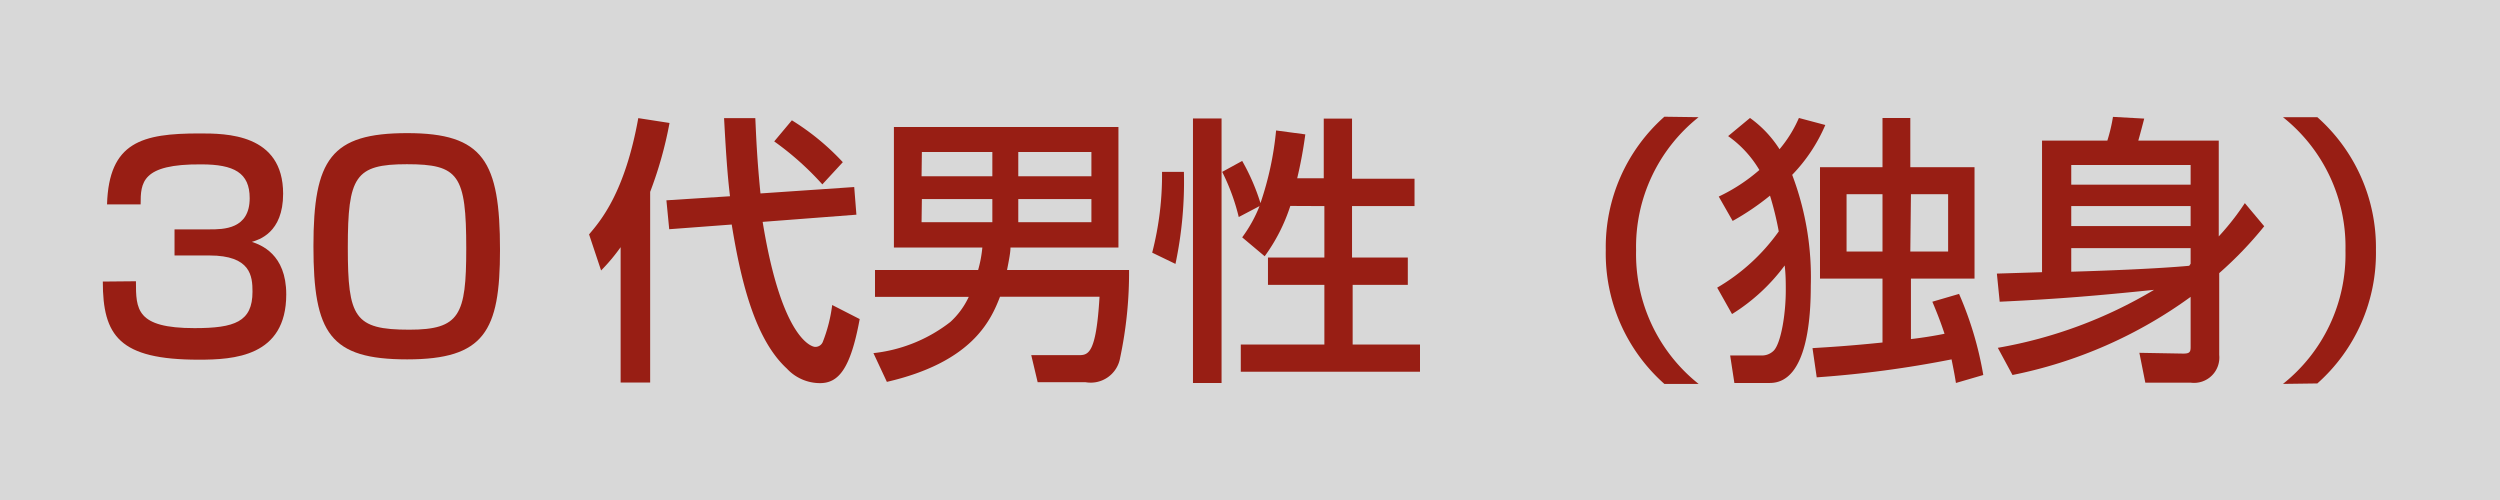 <svg xmlns="http://www.w3.org/2000/svg" xmlns:xlink="http://www.w3.org/1999/xlink" width="160" height="32" viewBox="0 0 160 32"><defs><style>.cls-1{fill:none;}.cls-2{clip-path:url(#clip-path);}.cls-3{fill:#d8d8d8;}.cls-4{fill:#981e14;}</style><clipPath id="clip-path"><rect class="cls-1" width="160" height="32"/></clipPath></defs><g id="レイヤー_2" data-name="レイヤー 2"><g id="レイヤー_1-2" data-name="レイヤー 1"><g id="voice1-tag1"><g class="cls-2"><rect class="cls-3" width="160" height="32"/><g class="cls-2"><path class="cls-4" d="M8.7,18c0,1.79,0,3,3.75,3,2.56,0,3.71-.4,3.71-2.33,0-1-.11-2.32-2.76-2.32H11.17V14.68H13.4c.9,0,2.58,0,2.58-2,0-1.62-1-2.16-3.1-2.16C9.05,10.49,9,11.69,9,13.08H6.85c.12-4,2.25-4.54,5.92-4.54,1.68,0,5.35,0,5.35,3.86,0,2.52-1.58,2.95-2,3.08.56.19,2.2.77,2.2,3.36,0,4-3.38,4.18-5.6,4.18-5.09,0-6.14-1.53-6.14-5Z"/><path class="cls-4" d="M32,16c0,5.19-1,7-5.94,7s-6-1.67-6-7.24,1.12-7.24,6-7.24S32,10.31,32,16m-9.74-.16c0,4.48.42,5.26,3.93,5.26,3.24,0,3.65-.94,3.65-5.19,0-4.72-.48-5.4-3.8-5.4s-3.78.79-3.78,5.33"/><path class="cls-4" d="M39.72,15.82a12.08,12.08,0,0,1-1.25,1.49L37.7,15c.77-.9,2.3-2.72,3.15-7.44l2,.31a25.33,25.33,0,0,1-1.24,4.41V24.48H39.72Zm7-3.26c-.18-1.5-.27-3-.38-5h2c.06,1.31.11,2.61.33,4.82l6-.41.14,1.77-6,.46c1.24,7.64,3.21,8,3.35,8a.51.51,0,0,0,.5-.32,9.71,9.71,0,0,0,.6-2.36l1.76.9c-.59,3.22-1.37,4.1-2.54,4.1a2.89,2.89,0,0,1-2.12-.93c-2-1.84-2.92-5.44-3.53-9.22l-4,.3-.18-1.85ZM50.68,7.7a15.69,15.69,0,0,1,3.26,2.68L52.63,11.8a18.75,18.75,0,0,0-3.08-2.75Z"/><path class="cls-4" d="M62.6,17.28a7.86,7.86,0,0,0,.27-1.44H57.21V8.13H71.58v7.71H64.67c0,.3-.08.73-.22,1.44h7.81a26.26,26.26,0,0,1-.57,5.61,1.91,1.91,0,0,1-2.22,1.57H66.41L66,22.73h3c.63,0,1.15,0,1.37-3.74H64c-.62,1.63-1.88,4.21-7.24,5.45L55.9,22.6a9.71,9.71,0,0,0,4.93-2A5.08,5.08,0,0,0,62,19H56V17.28Zm-3.62-6h4.53V9.73H59Zm0,2.94h4.53V12.74H59Zm6.19-2.94h4.68V9.73H65.17Zm0,2.94h4.68V12.74H65.17Z"/><path class="cls-4" d="M75.77,11a25.45,25.45,0,0,1-.54,5.89l-1.49-.72A19.85,19.85,0,0,0,74.37,11Zm.58-3.42h1.83V24.51H76.35Zm6.23,5.6a11.38,11.38,0,0,1-1.64,3.22L79.5,15.19a8.85,8.85,0,0,0,1.11-2l-1.33.7A13.38,13.38,0,0,0,78.22,11l1.28-.7A13.52,13.52,0,0,1,80.67,13a20.27,20.27,0,0,0,1-4.65l1.87.25a27.88,27.88,0,0,1-.52,2.81h1.7V7.59h1.81v3.85h4v1.75h-4v3.29h3.57v1.75H86.57v3.82h4.31v1.74H79.41V22.05h5.35V18.23H81.15V16.48h3.61V13.19Z"/><path class="cls-4" d="M108.71,7.5a10.6,10.6,0,0,0-4,8.53,10.61,10.61,0,0,0,4,8.54h-2.19A11.15,11.15,0,0,1,102.77,16a11.14,11.14,0,0,1,3.75-8.53Z"/><path class="cls-4" d="M109.9,18.41a12.65,12.65,0,0,0,3.94-3.6,20,20,0,0,0-.56-2.29,16.51,16.51,0,0,1-2.39,1.62L110,12.58a11.32,11.32,0,0,0,2.6-1.7,7,7,0,0,0-2-2.17L112,7.55a7.21,7.21,0,0,1,1.89,2,8.07,8.07,0,0,0,1.24-2l1.69.45a10.53,10.53,0,0,1-2.12,3.19,18.47,18.47,0,0,1,1.19,7.11c0,1.82-.17,6.21-2.62,6.21H111l-.27-1.76h2a1.06,1.06,0,0,0,.79-.31c.46-.48.77-2.32.77-3.85,0-.5,0-1-.07-1.6a12.18,12.18,0,0,1-3.37,3.11Zm15.28,6.1c-.1-.63-.18-1-.28-1.51a69.18,69.18,0,0,1-8.63,1.15L116,22.28c1.13-.07,2.34-.14,4.48-.36V17.83h-4V10.7h4V7.55h1.78V10.7h4.11v7.13H122.3V21.7c.47-.05,1.44-.19,2.15-.34-.24-.72-.45-1.27-.78-2.05l1.71-.5A22.23,22.23,0,0,1,126.93,24Zm-7-8.41h2.3V12.43h-2.3Zm4.08,0h2.42V12.43H122.3Z"/><path class="cls-4" d="M127.86,22.26a29.2,29.2,0,0,0,10-3.71c-3.53.36-6,.58-9.88.76l-.18-1.8,2.89-.09V9h4.18a10.73,10.73,0,0,0,.36-1.52l2,.11c-.06.23-.26,1-.38,1.41H142v6.13A16.5,16.5,0,0,0,143.67,13l1.24,1.48a24,24,0,0,1-2.88,3v5.24a1.62,1.62,0,0,1-1.83,1.77h-2.9l-.38-1.91,2.81.05c.39,0,.47-.09.47-.41V19A29.09,29.09,0,0,1,128.8,24Zm4.7-10.44h7.64V10.56h-7.64Zm0,2.65h7.64V13.19h-7.64Zm7.64,2.41v-1h-7.64v1.51c2.38-.07,5.62-.2,7.55-.38Z"/><path class="cls-4" d="M146.11,24.57a10.59,10.59,0,0,0,4-8.54,10.59,10.59,0,0,0-4-8.53h2.2A11.14,11.14,0,0,1,152.06,16a11.15,11.15,0,0,1-3.75,8.54Z"/></g></g></g></g></g></svg>